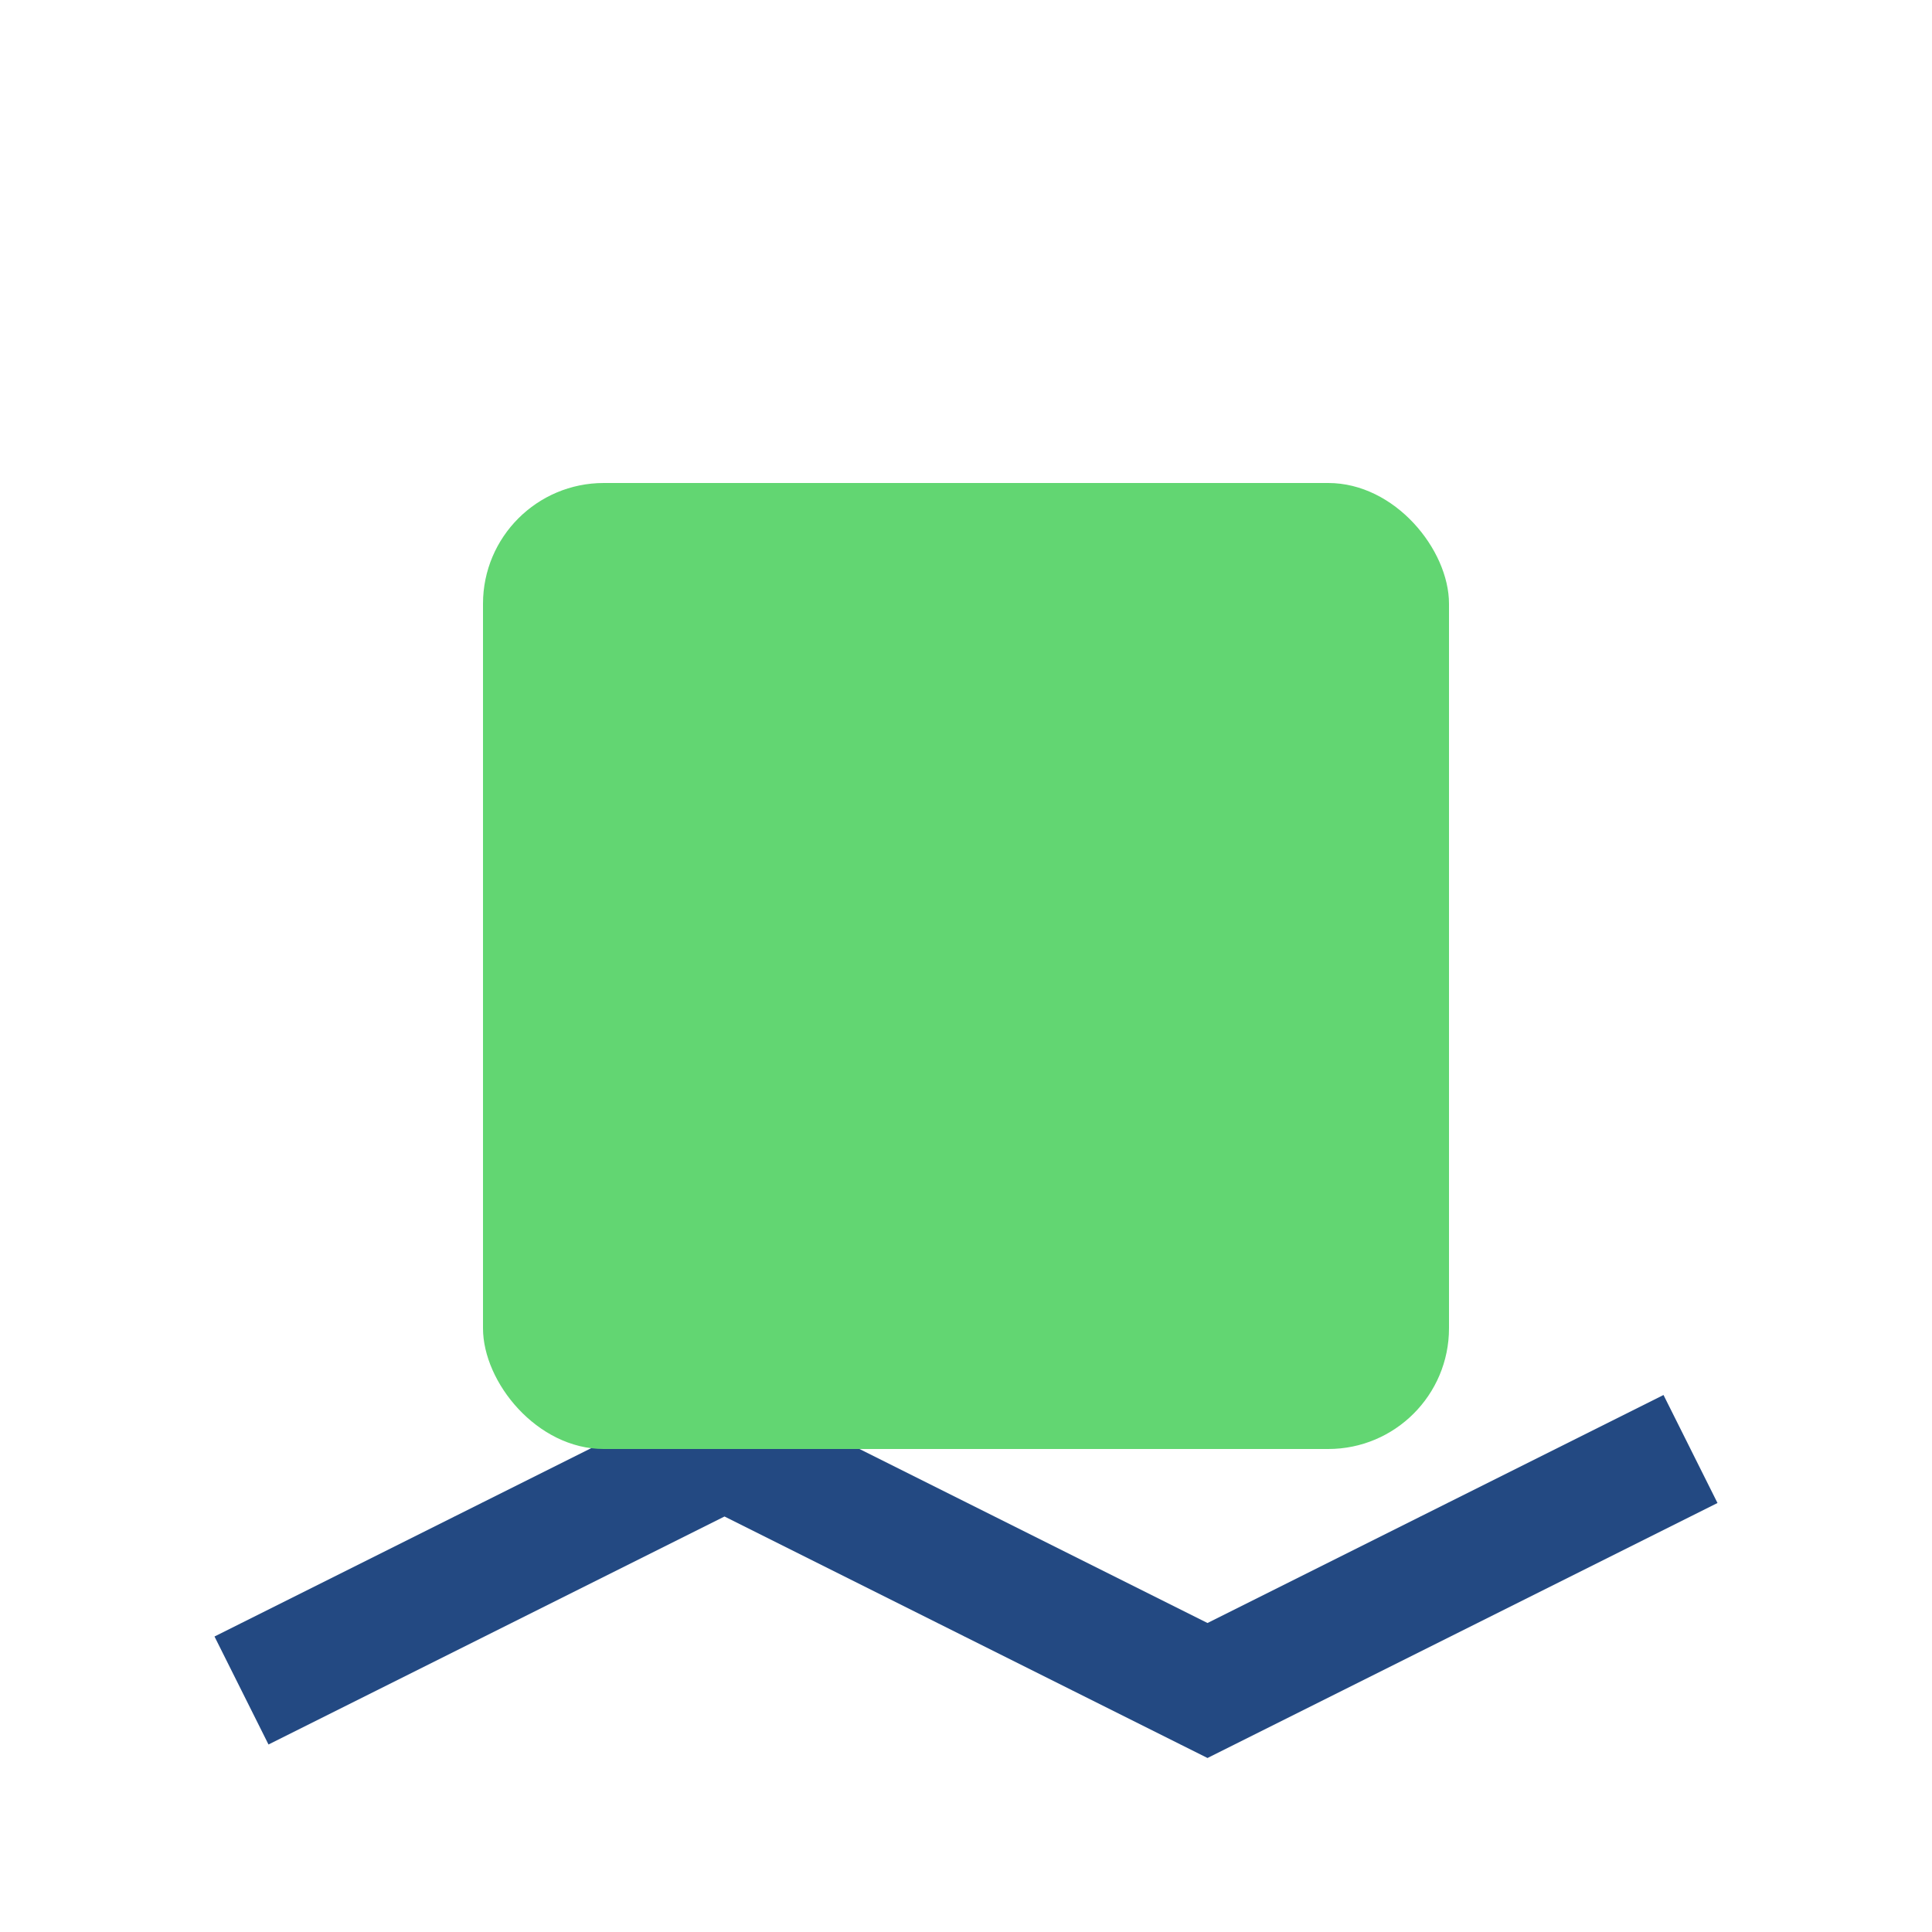 <?xml version="1.0" encoding="UTF-8"?>
<svg xmlns="http://www.w3.org/2000/svg" width="32" height="32" viewBox="0 0 32 32"><polyline points="4 28 12 24 20 28 28 24" fill="none" stroke="#234982" stroke-width="2"/><rect x="8" y="8" width="16" height="16" rx="2" fill="#62D672"/></svg>